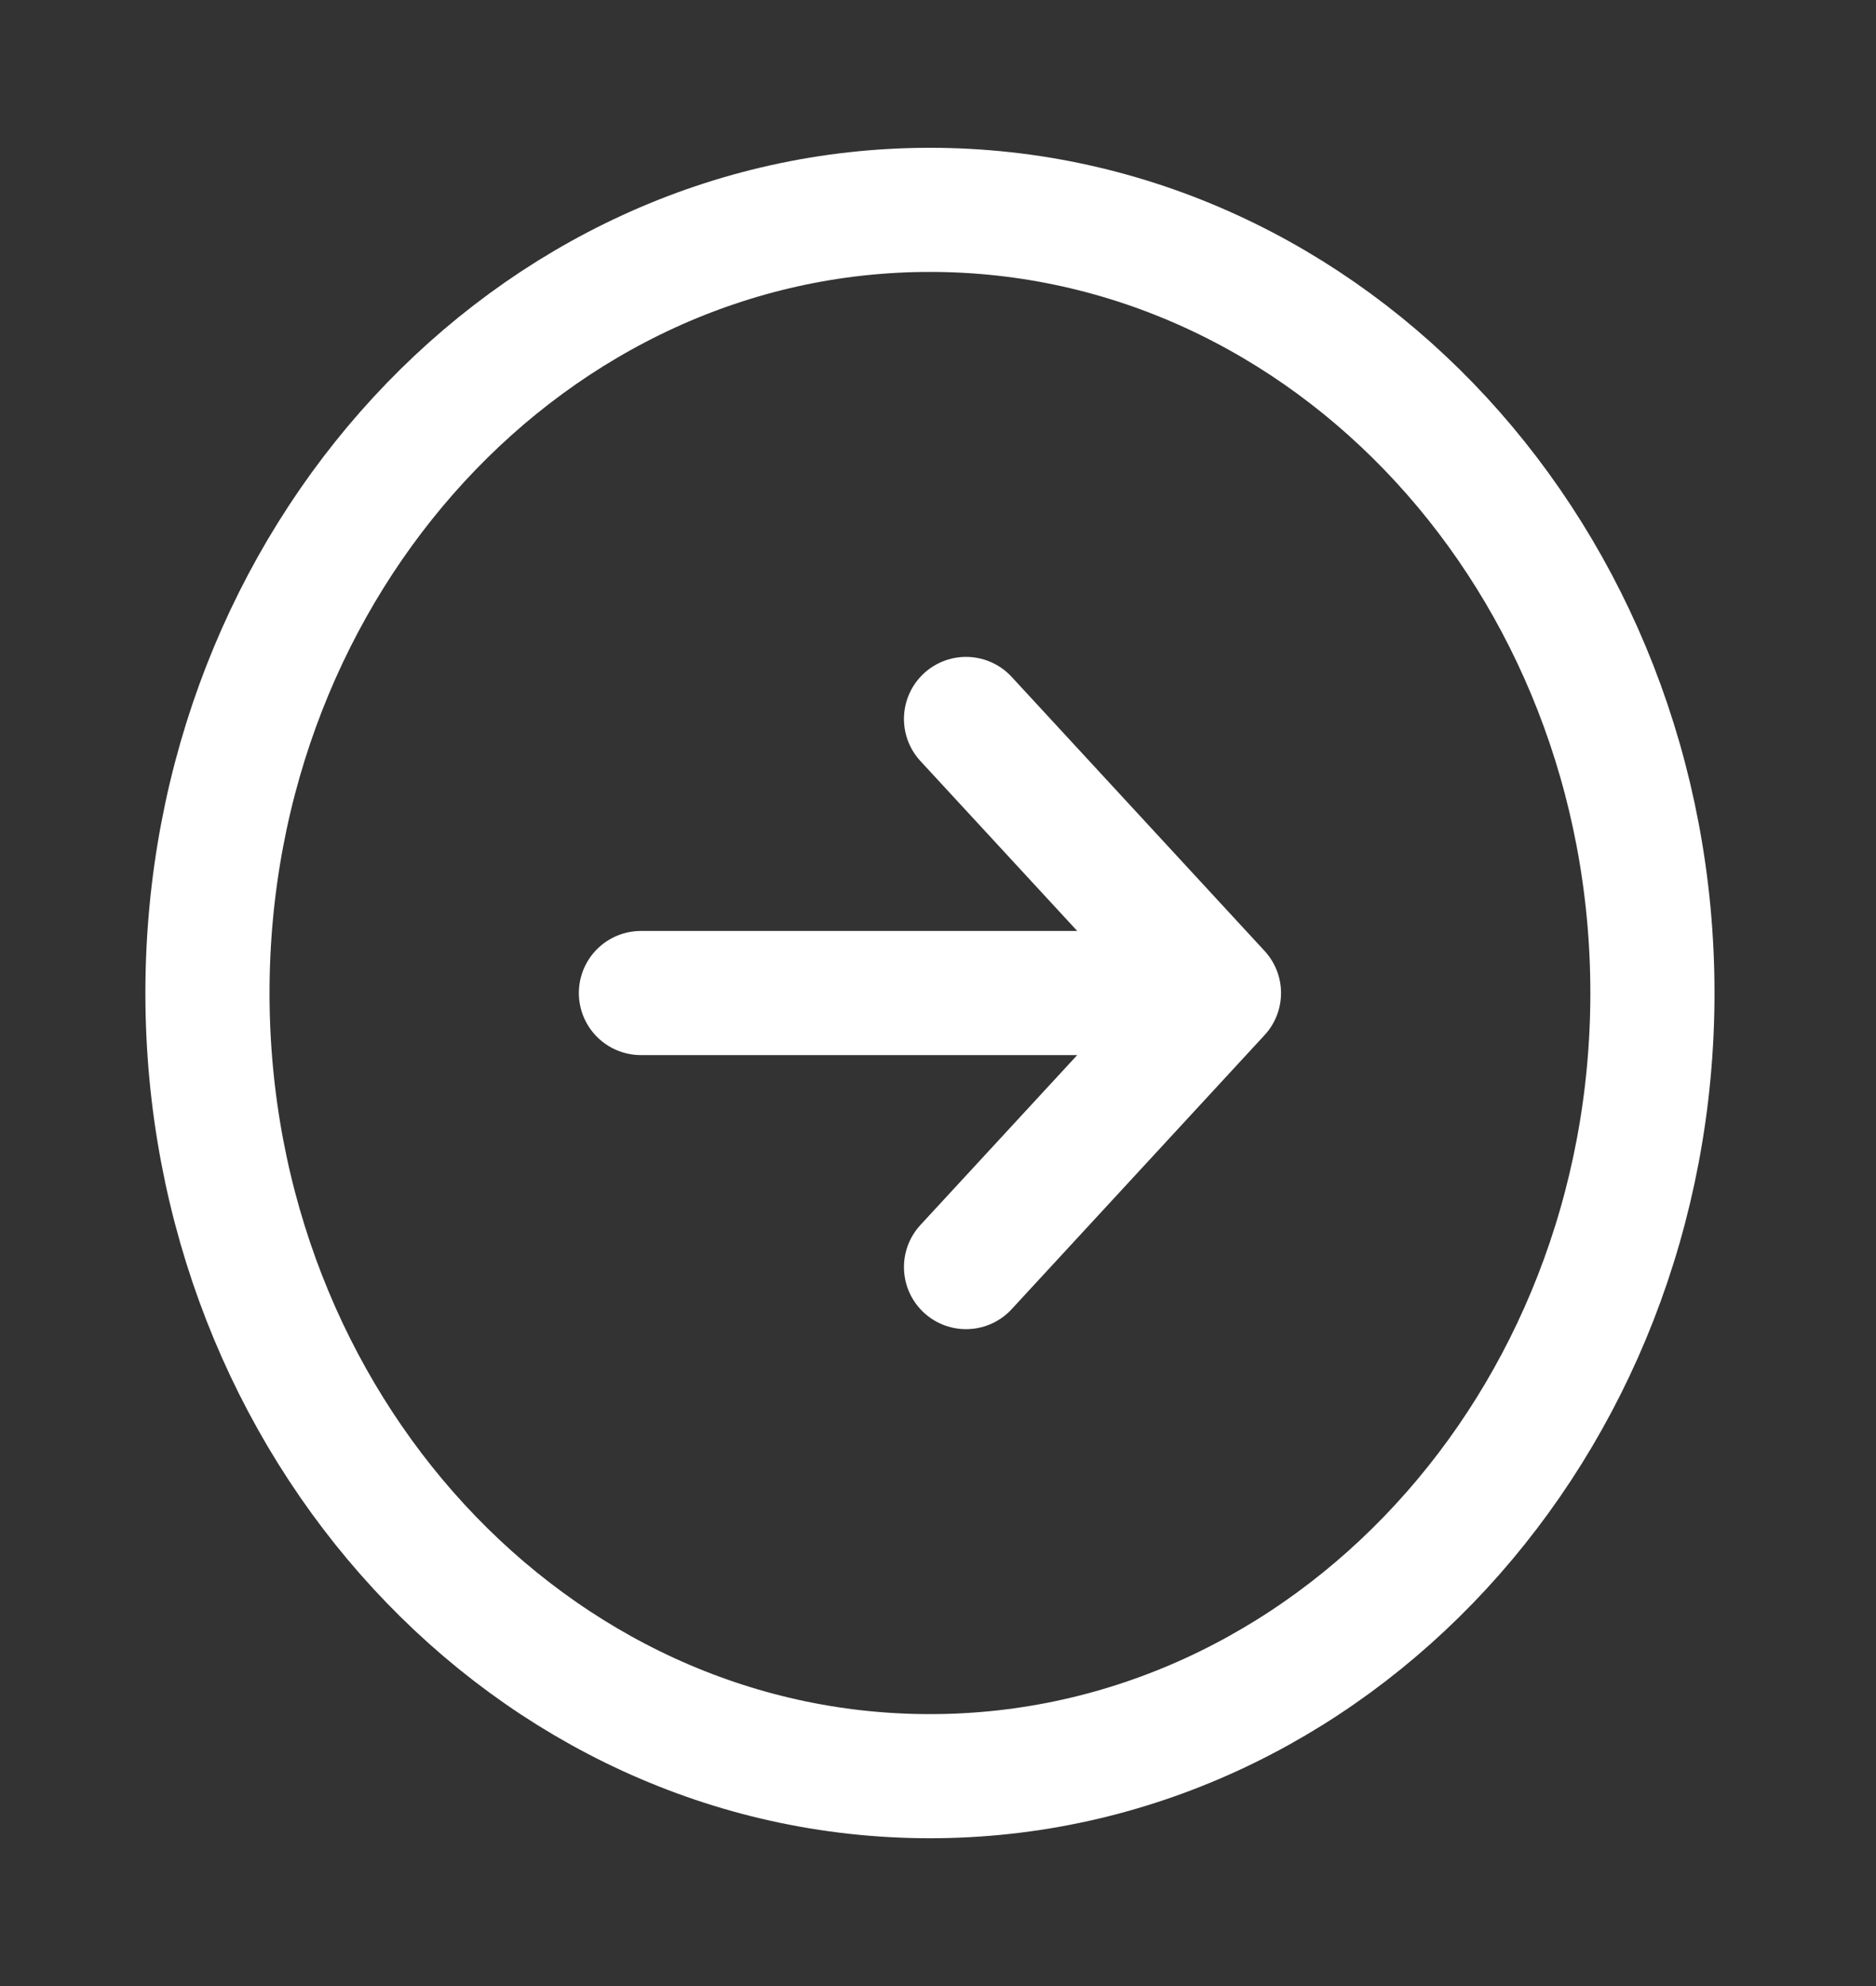 <?xml version="1.0" encoding="UTF-8"?> <svg xmlns="http://www.w3.org/2000/svg" width="17" height="18" viewBox="0 0 17 18" fill="none"><rect x="0" y="0" width="17" height="18" fill="#333333" stroke="none"/><g id="arrow-right-circle"><path id="Vector" d="M5.808 9H11.046M11.046 9L8.754 6.516M11.046 9L8.754 11.484" stroke="white" stroke-width="1.125" stroke-linecap="round" stroke-linejoin="round"></path><path id="Vector_2" d="M8.427 16.098C12.043 16.098 14.974 12.92 14.974 9C14.974 5.08 12.043 1.902 8.427 1.902C4.811 1.902 1.88 5.08 1.88 9C1.88 12.92 4.811 16.098 8.427 16.098Z" stroke="white" stroke-width="1.125" stroke-linecap="round" stroke-linejoin="round"></path></g></svg> 